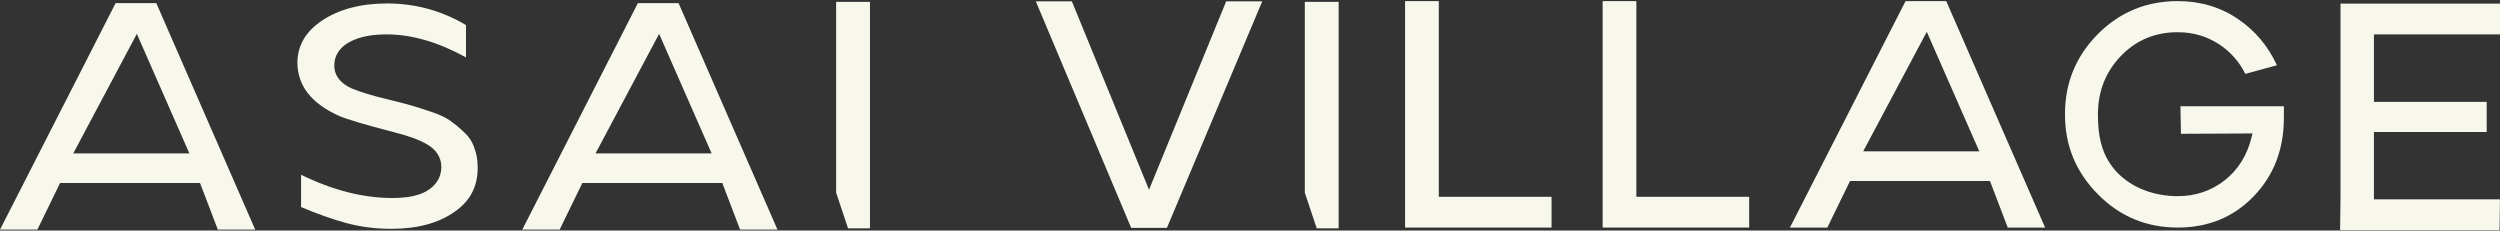 <?xml version="1.0" encoding="UTF-8"?> <svg xmlns="http://www.w3.org/2000/svg" width="1334" height="123" viewBox="0 0 1334 123" fill="none"><rect x="0" y="0" width="1334" height="123" fill="#333333" stroke="none"/> <path fill-rule="evenodd" clip-rule="evenodd" d="M749.749 121.423V0.596H767.745V105.01H827.915V121.423H749.749Z" fill="#F7F7EB"></path> <path fill-rule="evenodd" clip-rule="evenodd" d="M855.17 121.423V0.596H873.166V105.01H933.367V121.423H855.17Z" fill="#F7F7EB"></path> <path fill-rule="evenodd" clip-rule="evenodd" d="M1119.42 18.166C1131.14 6.442 1145.33 0.596 1161.99 0.596C1174.17 0.596 1184.98 3.824 1194.38 10.279C1203.4 16.43 1210.25 24.621 1214.97 34.822L1198.1 39.42C1194.9 32.934 1190 27.423 1183.91 23.494C1177.42 19.292 1170.12 17.191 1161.96 17.191C1149.9 17.191 1139.76 21.454 1131.63 29.95C1123.5 38.446 1119.45 48.86 1119.45 61.101C1119.45 73.037 1121.55 83.451 1129.71 92.008C1137.84 100.504 1149.87 104.675 1161.96 104.675C1171.52 104.675 1179.89 101.843 1187.11 96.21C1194.32 90.546 1199.1 82.812 1201.48 73.068L1201.94 71.21L1163.75 71.393L1163.48 56.716H1218.68V62.836C1218.68 79.706 1213.29 93.622 1202.58 104.736C1191.86 115.851 1178.37 121.423 1162.02 121.423C1145.33 121.423 1131.14 115.516 1119.45 103.67C1107.69 91.825 1101.85 77.635 1101.88 61.101C1101.82 44.292 1107.69 30.011 1119.42 18.166Z" fill="#F7F7EB"></path> <path fill-rule="evenodd" clip-rule="evenodd" d="M1248.89 104.675V1.935H1334V18.348H1266.73V54.341H1326.9V70.418H1266.73V106.38H1333.97L1333.76 122.793H1248.68L1248.89 104.675Z" fill="#F7F7EB"></path> <path fill-rule="evenodd" clip-rule="evenodd" d="M955.107 121.423L1016.8 0.596H1038.51L1091.28 121.453H1071.34L1061.84 96.575H987.172L975.052 121.453H955.107V121.423ZM1056.14 80.741L1028.13 16.978L994.206 80.741H1056.14Z" fill="#F7F7EB"></path> <path d="M446.159 102.818V0.992H464.216V121.849H452.523L446.159 102.818Z" fill="#F7F7EB"></path> <path d="M654.288 0.718L613.119 101.234L571.95 0.718H552.705L603.588 121.575H613.058H613.18H622.68L673.532 0.718H654.288Z" fill="#F7F7EB"></path> <path fill-rule="evenodd" clip-rule="evenodd" d="M278.683 122.519L340.375 1.661H362.086L414.857 122.519H394.912L385.411 97.641H310.747L298.628 122.519H278.683ZM379.717 81.837L351.703 18.074L317.781 81.837H379.717Z" fill="#F7F7EB"></path> <path fill-rule="evenodd" clip-rule="evenodd" d="M0 122.519L61.693 1.661H83.404L136.174 122.519H116.229L106.729 97.641H32.064L19.945 122.519H0ZM101.034 81.837L73.02 18.074L39.098 81.837H101.034Z" fill="#F7F7EB"></path> <path fill-rule="evenodd" clip-rule="evenodd" d="M242.567 113.019C250.88 107.233 254.899 99.59 254.899 89.541C254.899 85.4 254.26 81.898 253.102 78.945L252.92 78.488L252.889 78.366V78.244C251.884 75.504 250.271 73.068 248.169 71.058L248.109 70.997L247.682 70.601C245.368 68.348 242.871 66.308 240.252 64.42C237.999 62.806 234.771 61.253 230.386 59.761C225.849 58.208 222.165 57.081 219.302 56.229C216.471 55.407 212.603 54.402 207.67 53.214C198.992 51.143 192.323 49.164 187.847 47.246H187.786L187.665 47.185L187.147 46.941C182.153 44.597 178.377 40.669 178.377 35.005C178.377 29.006 181.909 24.652 187.238 22.063C192.323 19.445 198.809 18.348 206.27 18.348C219.851 18.348 234.01 22.55 248.657 30.62V13.385C235.746 5.711 221.708 1.844 206.483 1.844C192.293 1.875 180.813 4.981 171.83 10.979C162.908 16.948 158.798 24.378 158.676 33.513C158.798 39.724 160.625 44.992 164.187 49.621C167.78 54.28 173.262 58.421 180.965 61.862C185.046 63.628 194.516 66.46 209.832 70.449C217.323 72.306 223.352 74.407 227.615 76.874C232.366 79.493 235.502 83.634 235.502 89.145C235.502 94.809 232.488 99.103 227.676 101.935C223.078 104.614 216.745 105.65 209.345 105.65C193.572 105.65 177.342 101.417 160.655 93.256V110.491C169.668 114.267 177.707 117.099 184.772 119.017C192.658 121.118 200.789 122.154 208.949 122.093C222.987 122.093 234.132 118.956 242.567 113.019Z" fill="#F7F7EB"></path> <path d="M696.248 102.818V0.992H714.305V121.849H702.612L696.248 102.818Z" fill="#F7F7EB"></path> </svg> 